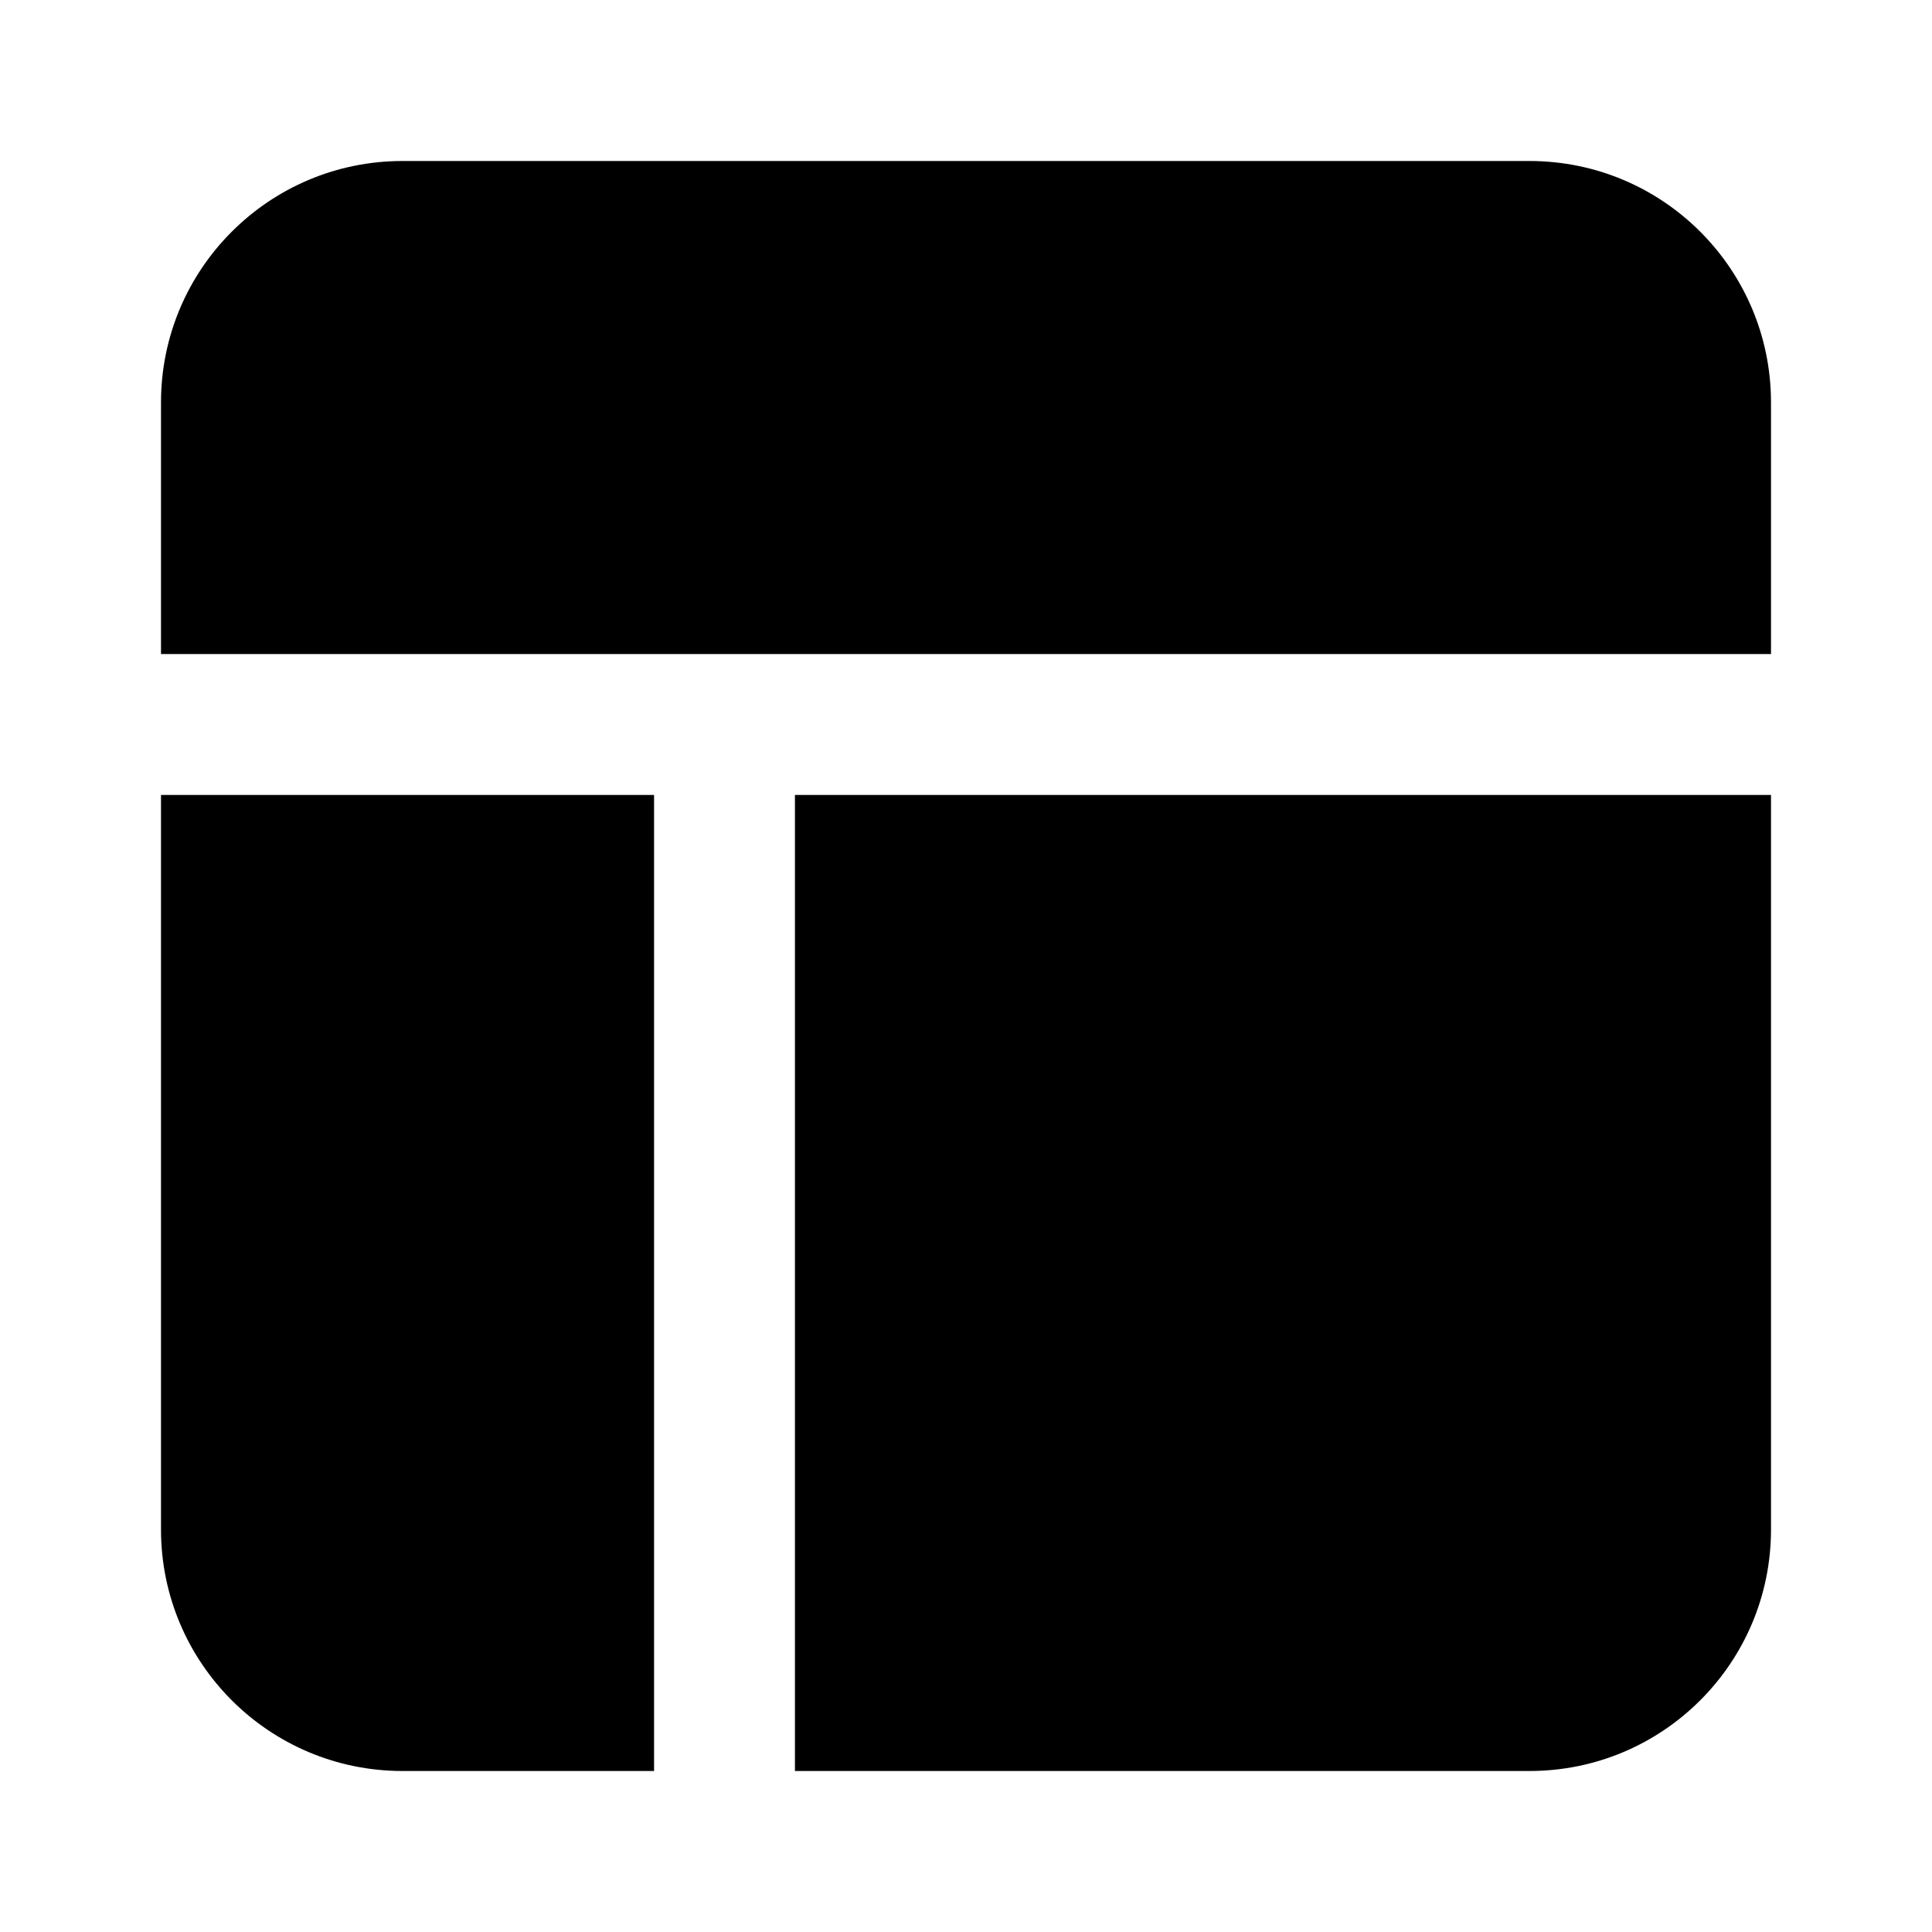 <svg width="24" height="24" viewBox="0 0 24 24" fill="none" xmlns="http://www.w3.org/2000/svg">
<path fill-rule="evenodd" clip-rule="evenodd" d="M5 2C3.343 2 2 3.343 2 5V8.125H9H22V5C22 3.343 20.657 2 19 2H5ZM22 9.875H9.875V22H19C20.657 22 22 20.657 22 19V9.875ZM8.125 22V9.875H2V19C2 20.657 3.343 22 5 22H8.125Z" fill="black"/>
</svg>
